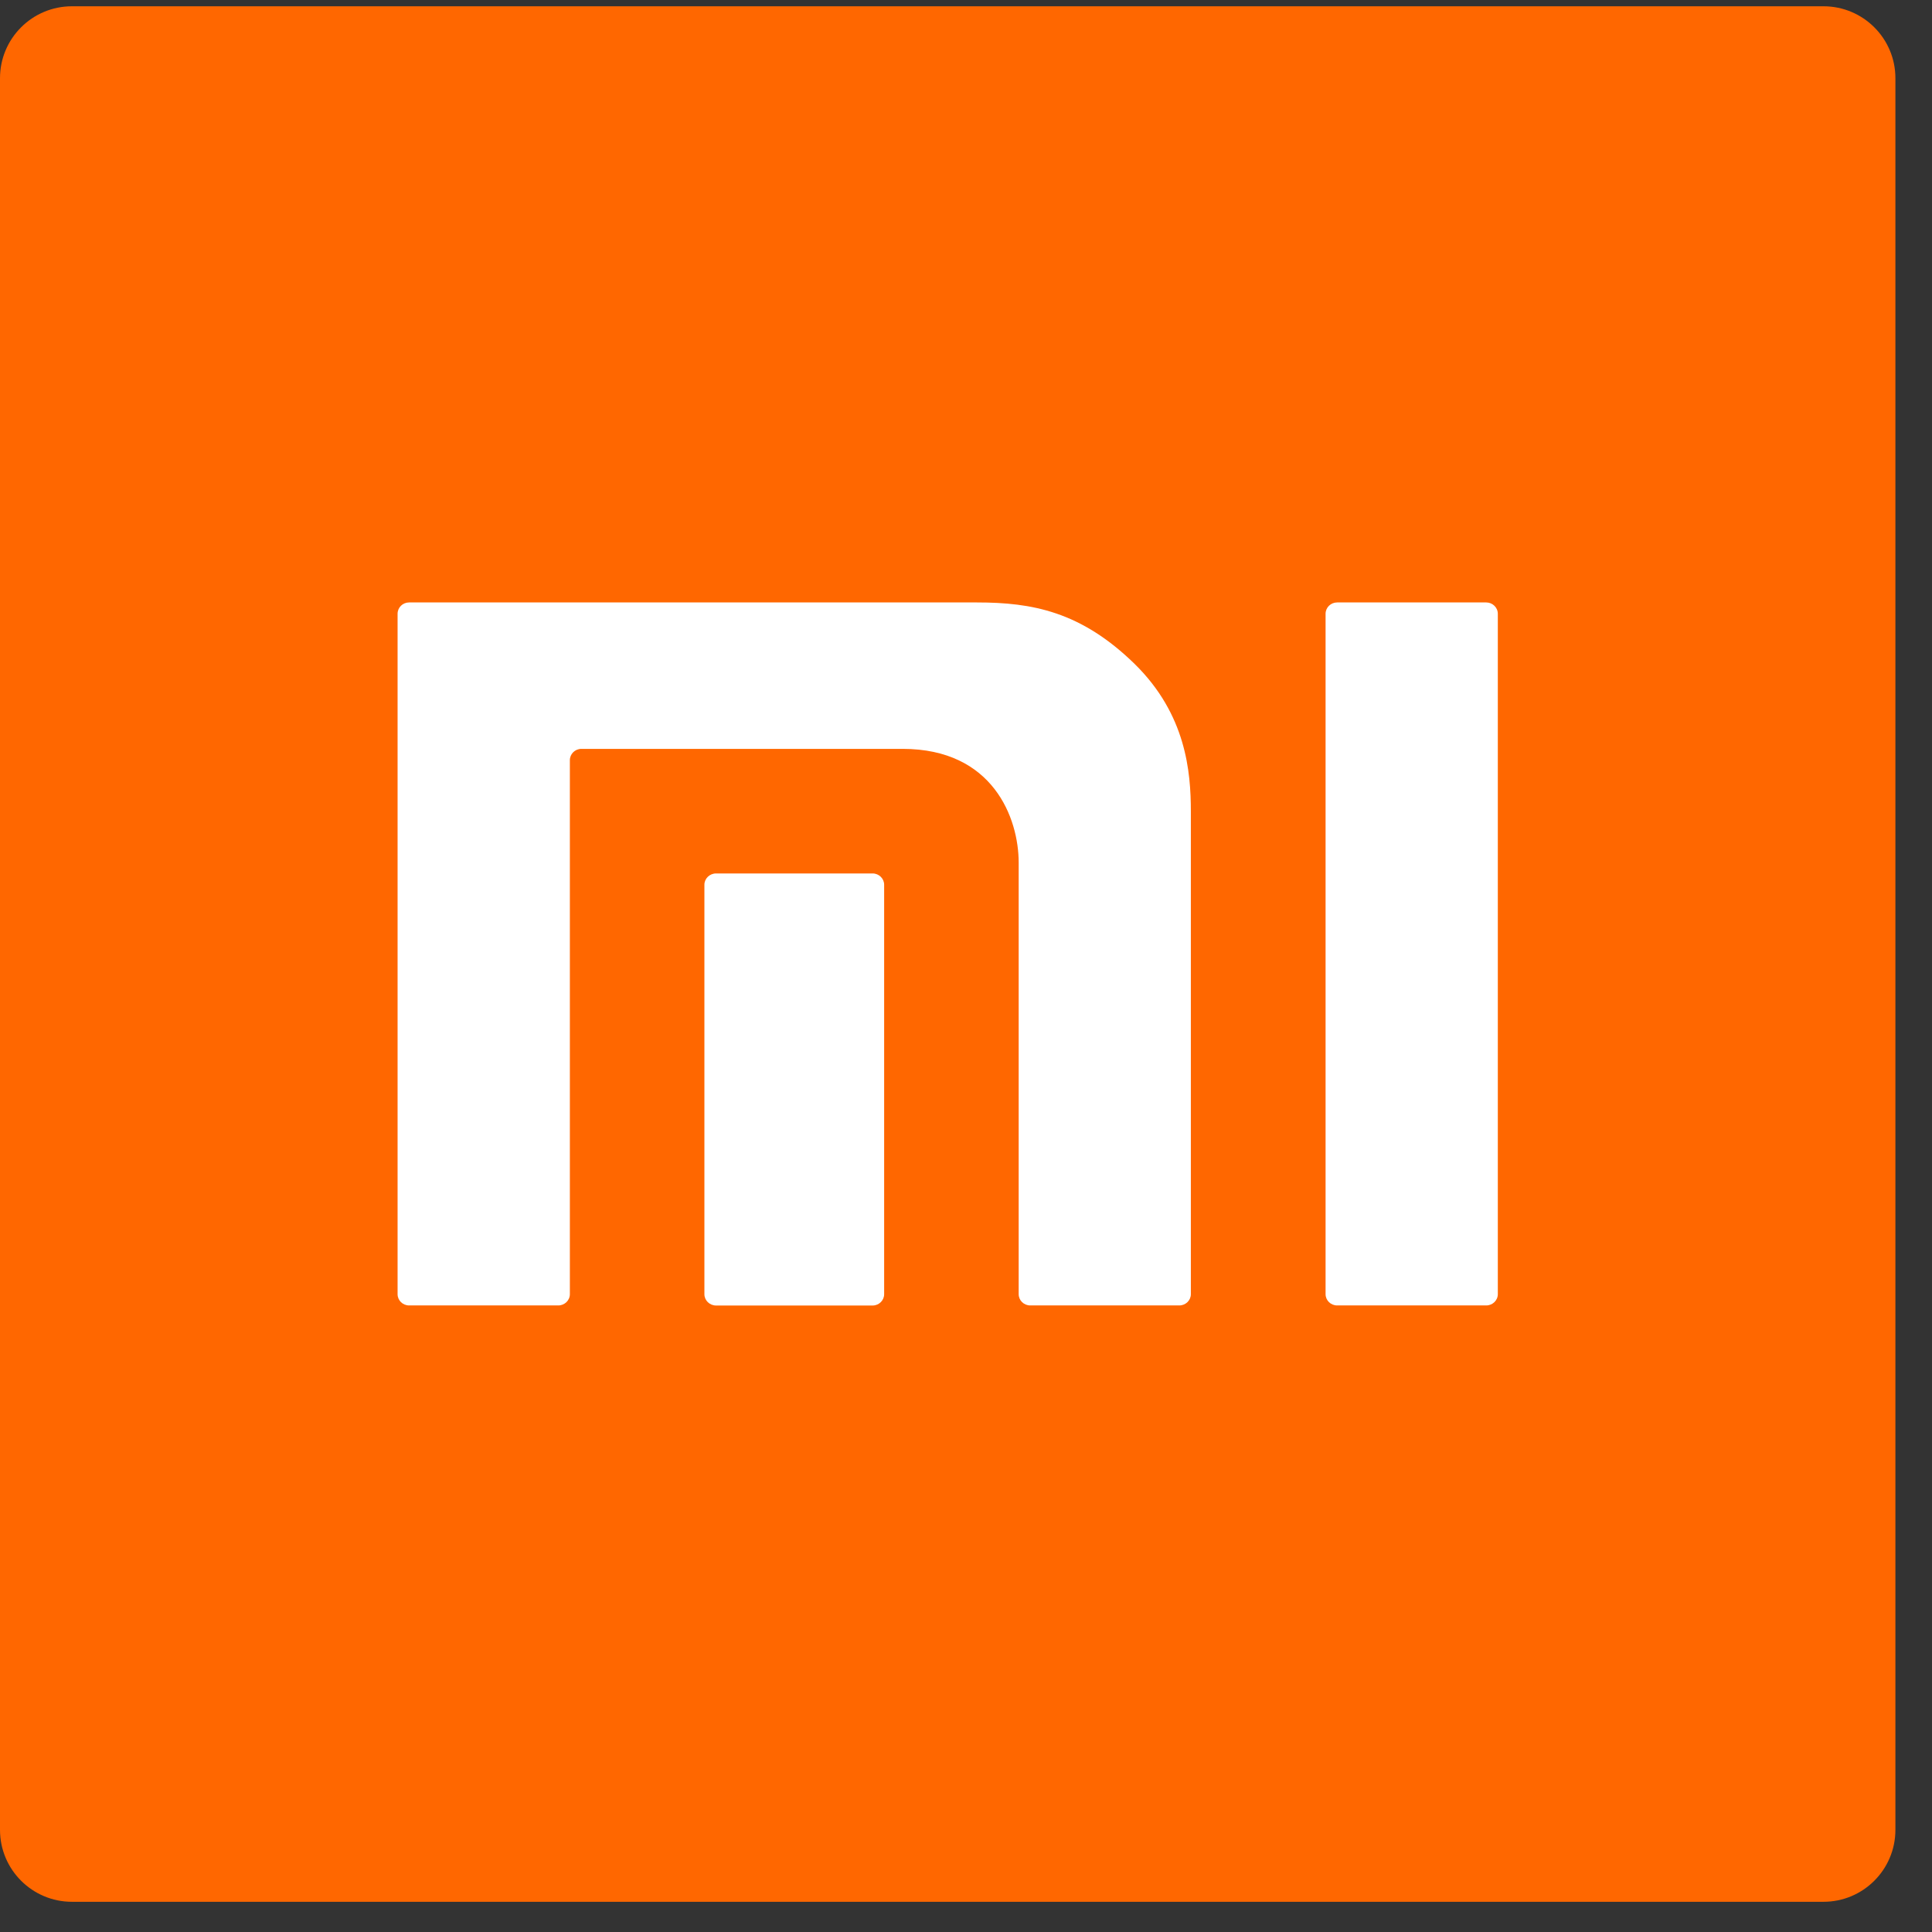 <svg width="52" height="52" viewBox="0 0 52 52" fill="none" xmlns="http://www.w3.org/2000/svg">
<rect x="0" y="0" width="52" height="52" fill="#333333" stroke="none"/>
<path fill-rule="evenodd" clip-rule="evenodd" d="M49.079 51.187H1.937C0.867 51.187 0 50.32 0 49.25V2.105C0 1.035 0.867 0.169 1.937 0.169H49.079C50.148 0.169 51.015 1.035 51.015 2.105V49.25C51.015 50.32 50.148 51.187 49.079 51.187Z" fill="#FF6700"/>
<path d="M40.003 16.215H35.989C35.818 16.215 35.678 16.351 35.678 16.52V34.833C35.678 35 35.818 35.136 35.989 35.136H40.003C40.173 35.136 40.314 35 40.314 34.833V16.52C40.314 16.351 40.173 16.215 40.003 16.215ZM26.299 16.215H11.011C10.839 16.215 10.701 16.351 10.701 16.52V34.833C10.701 35 10.839 35.136 11.011 35.136H15.026C15.197 35.136 15.338 35 15.338 34.833V20.46C15.338 20.294 15.476 20.156 15.648 20.156H24.296C26.727 20.156 27.418 22.019 27.418 23.22V34.833C27.418 35 27.557 35.136 27.729 35.136H31.741C31.912 35.136 32.052 35 32.052 34.833V21.841C32.052 20.77 31.923 19.229 30.541 17.872C29.094 16.457 27.774 16.215 26.299 16.215" fill="white"/>
<path d="M23.487 23.509H19.272C19.101 23.509 18.959 23.646 18.959 23.813V34.834C18.959 35.001 19.101 35.138 19.272 35.138H23.487C23.657 35.138 23.797 35.001 23.797 34.834V23.813C23.797 23.646 23.657 23.509 23.487 23.509Z" fill="white"/>
</svg>
